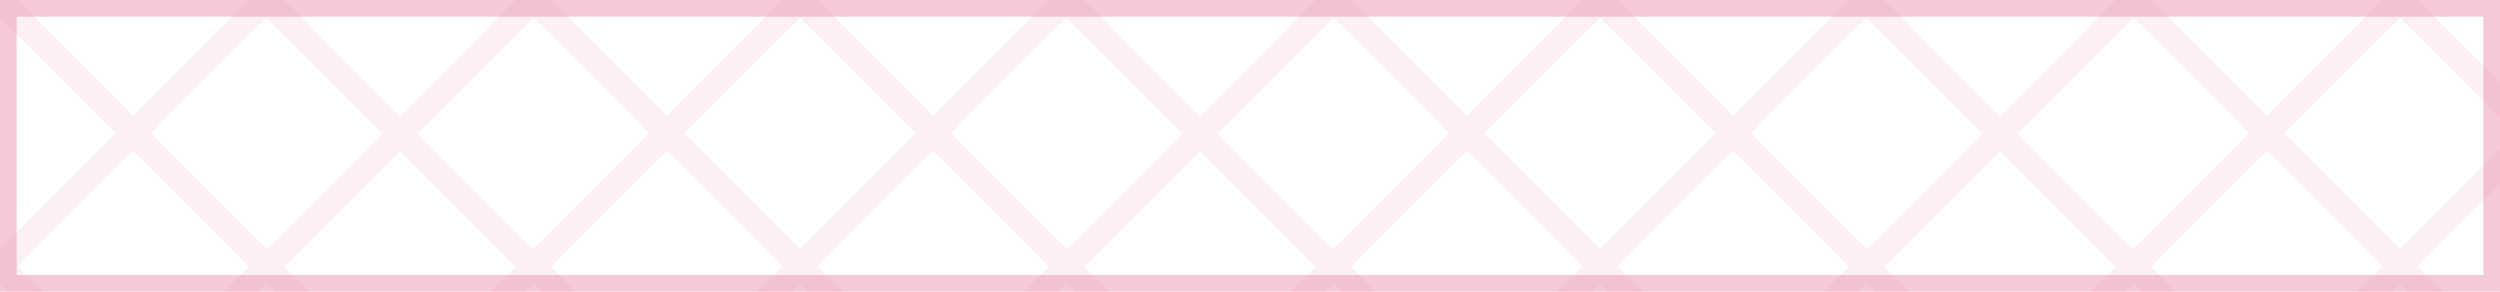 <svg width="300" height="35" viewBox="0 0 300 35" fill="none" xmlns="http://www.w3.org/2000/svg">
<g clip-path="url(#clip0_236_11753)">
<rect x="1" y="1" width="298" height="33" stroke="#EC94B2" stroke-opacity="0.5" stroke-width="2"/>
<g clip-path="url(#clip1_236_11753)">
<path opacity="0.269" d="M0 -2.125L-2.125 0L-1.062 1.062L13.875 16L-1.062 30.938L-2.125 32L0 34.125L1.062 33.062L16 18.125L30.938 33.062L32 34.125L34.125 32L33.062 30.938L18.125 16L33.062 1.062L34.125 0L32 -2.125L30.938 -1.062L16 13.875L1.062 -1.062L0 -2.125Z" fill="#EC94B2" fill-opacity="0.518"/>
</g>
<g clip-path="url(#clip2_236_11753)">
<path opacity="0.269" d="M32 -2.125L29.875 0L30.938 1.062L45.875 16L30.938 30.938L29.875 32L32 34.125L33.062 33.062L48 18.125L62.938 33.062L64 34.125L66.125 32L65.062 30.938L50.125 16L65.062 1.062L66.125 0L64 -2.125L62.938 -1.062L48 13.875L33.062 -1.062L32 -2.125Z" fill="#EC94B2" fill-opacity="0.518"/>
</g>
<g clip-path="url(#clip3_236_11753)">
<path opacity="0.269" d="M64 -2.125L61.875 0L62.938 1.062L77.875 16L62.938 30.938L61.875 32L64 34.125L65.062 33.062L80 18.125L94.938 33.062L96 34.125L98.125 32L97.062 30.938L82.125 16L97.062 1.062L98.125 0L96 -2.125L94.938 -1.062L80 13.875L65.062 -1.062L64 -2.125Z" fill="#EC94B2" fill-opacity="0.518"/>
</g>
<g clip-path="url(#clip4_236_11753)">
<path opacity="0.269" d="M96 -2.125L93.875 0L94.938 1.062L109.875 16L94.938 30.938L93.875 32L96 34.125L97.062 33.062L112 18.125L126.938 33.062L128 34.125L130.125 32L129.062 30.938L114.125 16L129.062 1.062L130.125 0L128 -2.125L126.938 -1.062L112 13.875L97.062 -1.062L96 -2.125Z" fill="#EC94B2" fill-opacity="0.518"/>
</g>
<g clip-path="url(#clip5_236_11753)">
<path opacity="0.269" d="M128 -2.125L125.875 0L126.938 1.062L141.875 16L126.938 30.938L125.875 32L128 34.125L129.062 33.062L144 18.125L158.938 33.062L160 34.125L162.125 32L161.062 30.938L146.125 16L161.062 1.062L162.125 0L160 -2.125L158.938 -1.062L144 13.875L129.062 -1.062L128 -2.125Z" fill="#EC94B2" fill-opacity="0.518"/>
</g>
<g clip-path="url(#clip6_236_11753)">
<path opacity="0.269" d="M160 -2.125L157.875 0L158.938 1.062L173.875 16L158.938 30.938L157.875 32L160 34.125L161.062 33.062L176 18.125L190.938 33.062L192 34.125L194.125 32L193.062 30.938L178.125 16L193.062 1.062L194.125 0L192 -2.125L190.938 -1.062L176 13.875L161.062 -1.062L160 -2.125Z" fill="#EC94B2" fill-opacity="0.518"/>
</g>
<g clip-path="url(#clip7_236_11753)">
<path opacity="0.269" d="M192 -2.125L189.875 0L190.938 1.062L205.875 16L190.938 30.938L189.875 32L192 34.125L193.062 33.062L208 18.125L222.938 33.062L224 34.125L226.125 32L225.062 30.938L210.125 16L225.062 1.062L226.125 0L224 -2.125L222.938 -1.062L208 13.875L193.062 -1.062L192 -2.125Z" fill="#EC94B2" fill-opacity="0.518"/>
</g>
<g clip-path="url(#clip8_236_11753)">
<path opacity="0.269" d="M224 -2.125L221.875 0L222.938 1.062L237.875 16L222.938 30.938L221.875 32L224 34.125L225.062 33.062L240 18.125L254.938 33.062L256 34.125L258.125 32L257.062 30.938L242.125 16L257.062 1.062L258.125 0L256 -2.125L254.938 -1.062L240 13.875L225.062 -1.062L224 -2.125Z" fill="#EC94B2" fill-opacity="0.518"/>
</g>
<g clip-path="url(#clip9_236_11753)">
<path opacity="0.269" d="M256 -2.125L253.875 0L254.938 1.062L269.875 16L254.938 30.938L253.875 32L256 34.125L257.062 33.062L272 18.125L286.938 33.062L288 34.125L290.125 32L289.062 30.938L274.125 16L289.062 1.062L290.125 0L288 -2.125L286.938 -1.062L272 13.875L257.062 -1.062L256 -2.125Z" fill="#EC94B2" fill-opacity="0.518"/>
</g>
<g clip-path="url(#clip10_236_11753)">
<path opacity="0.269" d="M288 -2.125L285.875 0L286.938 1.062L301.875 16L286.938 30.938L285.875 32L288 34.125L289.062 33.062L304 18.125L318.938 33.062L320 34.125L322.125 32L321.062 30.938L306.125 16L321.062 1.062L322.125 0L320 -2.125L318.938 -1.062L304 13.875L289.062 -1.062L288 -2.125Z" fill="#EC94B2" fill-opacity="0.518"/>
</g>
<g clip-path="url(#clip11_236_11753)">
<path opacity="0.269" d="M0 29.875L-2.125 32L-1.062 33.062L13.875 48L-1.062 62.938L-2.125 64L0 66.125L1.062 65.062L16 50.125L30.938 65.062L32 66.125L34.125 64L33.062 62.938L18.125 48L33.062 33.062L34.125 32L32 29.875L30.938 30.938L16 45.875L1.062 30.938L0 29.875Z" fill="#EC94B2" fill-opacity="0.518"/>
</g>
<g clip-path="url(#clip12_236_11753)">
<path opacity="0.269" d="M32 29.875L29.875 32L30.938 33.062L45.875 48L30.938 62.938L29.875 64L32 66.125L33.062 65.062L48 50.125L62.938 65.062L64 66.125L66.125 64L65.062 62.938L50.125 48L65.062 33.062L66.125 32L64 29.875L62.938 30.938L48 45.875L33.062 30.938L32 29.875Z" fill="#EC94B2" fill-opacity="0.518"/>
</g>
<g clip-path="url(#clip13_236_11753)">
<path opacity="0.269" d="M64 29.875L61.875 32L62.938 33.062L77.875 48L62.938 62.938L61.875 64L64 66.125L65.062 65.062L80 50.125L94.938 65.062L96 66.125L98.125 64L97.062 62.938L82.125 48L97.062 33.062L98.125 32L96 29.875L94.938 30.938L80 45.875L65.062 30.938L64 29.875Z" fill="#EC94B2" fill-opacity="0.518"/>
</g>
<g clip-path="url(#clip14_236_11753)">
<path opacity="0.269" d="M96 29.875L93.875 32L94.938 33.062L109.875 48L94.938 62.938L93.875 64L96 66.125L97.062 65.062L112 50.125L126.938 65.062L128 66.125L130.125 64L129.062 62.938L114.125 48L129.062 33.062L130.125 32L128 29.875L126.938 30.938L112 45.875L97.062 30.938L96 29.875Z" fill="#EC94B2" fill-opacity="0.518"/>
</g>
<g clip-path="url(#clip15_236_11753)">
<path opacity="0.269" d="M128 29.875L125.875 32L126.938 33.062L141.875 48L126.938 62.938L125.875 64L128 66.125L129.062 65.062L144 50.125L158.938 65.062L160 66.125L162.125 64L161.062 62.938L146.125 48L161.062 33.062L162.125 32L160 29.875L158.938 30.938L144 45.875L129.062 30.938L128 29.875Z" fill="#EC94B2" fill-opacity="0.518"/>
</g>
<g clip-path="url(#clip16_236_11753)">
<path opacity="0.269" d="M160 29.875L157.875 32L158.938 33.062L173.875 48L158.938 62.938L157.875 64L160 66.125L161.062 65.062L176 50.125L190.938 65.062L192 66.125L194.125 64L193.062 62.938L178.125 48L193.062 33.062L194.125 32L192 29.875L190.938 30.938L176 45.875L161.062 30.938L160 29.875Z" fill="#EC94B2" fill-opacity="0.518"/>
</g>
<g clip-path="url(#clip17_236_11753)">
<path opacity="0.269" d="M192 29.875L189.875 32L190.938 33.062L205.875 48L190.938 62.938L189.875 64L192 66.125L193.062 65.062L208 50.125L222.938 65.062L224 66.125L226.125 64L225.062 62.938L210.125 48L225.062 33.062L226.125 32L224 29.875L222.938 30.938L208 45.875L193.062 30.938L192 29.875Z" fill="#EC94B2" fill-opacity="0.518"/>
</g>
<g clip-path="url(#clip18_236_11753)">
<path opacity="0.269" d="M224 29.875L221.875 32L222.938 33.062L237.875 48L222.938 62.938L221.875 64L224 66.125L225.062 65.062L240 50.125L254.938 65.062L256 66.125L258.125 64L257.062 62.938L242.125 48L257.062 33.062L258.125 32L256 29.875L254.938 30.938L240 45.875L225.062 30.938L224 29.875Z" fill="#EC94B2" fill-opacity="0.518"/>
</g>
<g clip-path="url(#clip19_236_11753)">
<path opacity="0.269" d="M256 29.875L253.875 32L254.938 33.062L269.875 48L254.938 62.938L253.875 64L256 66.125L257.062 65.062L272 50.125L286.938 65.062L288 66.125L290.125 64L289.062 62.938L274.125 48L289.062 33.062L290.125 32L288 29.875L286.938 30.938L272 45.875L257.062 30.938L256 29.875Z" fill="#EC94B2" fill-opacity="0.518"/>
</g>
<g clip-path="url(#clip20_236_11753)">
<path opacity="0.269" d="M288 29.875L285.875 32L286.938 33.062L301.875 48L286.938 62.938L285.875 64L288 66.125L289.062 65.062L304 50.125L318.938 65.062L320 66.125L322.125 64L321.062 62.938L306.125 48L321.062 33.062L322.125 32L320 29.875L318.938 30.938L304 45.875L289.062 30.938L288 29.875Z" fill="#EC94B2" fill-opacity="0.518"/>
</g>
</g>
<defs>
<clipPath id="clip0_236_11753">
<rect width="300" height="35" fill="white"/>
</clipPath>
<clipPath id="clip1_236_11753">
<rect width="32" height="32" fill="white"/>
</clipPath>
<clipPath id="clip2_236_11753">
<rect width="32" height="32" fill="white" transform="translate(32)"/>
</clipPath>
<clipPath id="clip3_236_11753">
<rect width="32" height="32" fill="white" transform="translate(64)"/>
</clipPath>
<clipPath id="clip4_236_11753">
<rect width="32" height="32" fill="white" transform="translate(96)"/>
</clipPath>
<clipPath id="clip5_236_11753">
<rect width="32" height="32" fill="white" transform="translate(128)"/>
</clipPath>
<clipPath id="clip6_236_11753">
<rect width="32" height="32" fill="white" transform="translate(160)"/>
</clipPath>
<clipPath id="clip7_236_11753">
<rect width="32" height="32" fill="white" transform="translate(192)"/>
</clipPath>
<clipPath id="clip8_236_11753">
<rect width="32" height="32" fill="white" transform="translate(224)"/>
</clipPath>
<clipPath id="clip9_236_11753">
<rect width="32" height="32" fill="white" transform="translate(256)"/>
</clipPath>
<clipPath id="clip10_236_11753">
<rect width="32" height="32" fill="white" transform="translate(288)"/>
</clipPath>
<clipPath id="clip11_236_11753">
<rect width="32" height="32" fill="white" transform="translate(0 32)"/>
</clipPath>
<clipPath id="clip12_236_11753">
<rect width="32" height="32" fill="white" transform="translate(32 32)"/>
</clipPath>
<clipPath id="clip13_236_11753">
<rect width="32" height="32" fill="white" transform="translate(64 32)"/>
</clipPath>
<clipPath id="clip14_236_11753">
<rect width="32" height="32" fill="white" transform="translate(96 32)"/>
</clipPath>
<clipPath id="clip15_236_11753">
<rect width="32" height="32" fill="white" transform="translate(128 32)"/>
</clipPath>
<clipPath id="clip16_236_11753">
<rect width="32" height="32" fill="white" transform="translate(160 32)"/>
</clipPath>
<clipPath id="clip17_236_11753">
<rect width="32" height="32" fill="white" transform="translate(192 32)"/>
</clipPath>
<clipPath id="clip18_236_11753">
<rect width="32" height="32" fill="white" transform="translate(224 32)"/>
</clipPath>
<clipPath id="clip19_236_11753">
<rect width="32" height="32" fill="white" transform="translate(256 32)"/>
</clipPath>
<clipPath id="clip20_236_11753">
<rect width="32" height="32" fill="white" transform="translate(288 32)"/>
</clipPath>
</defs>
</svg>
